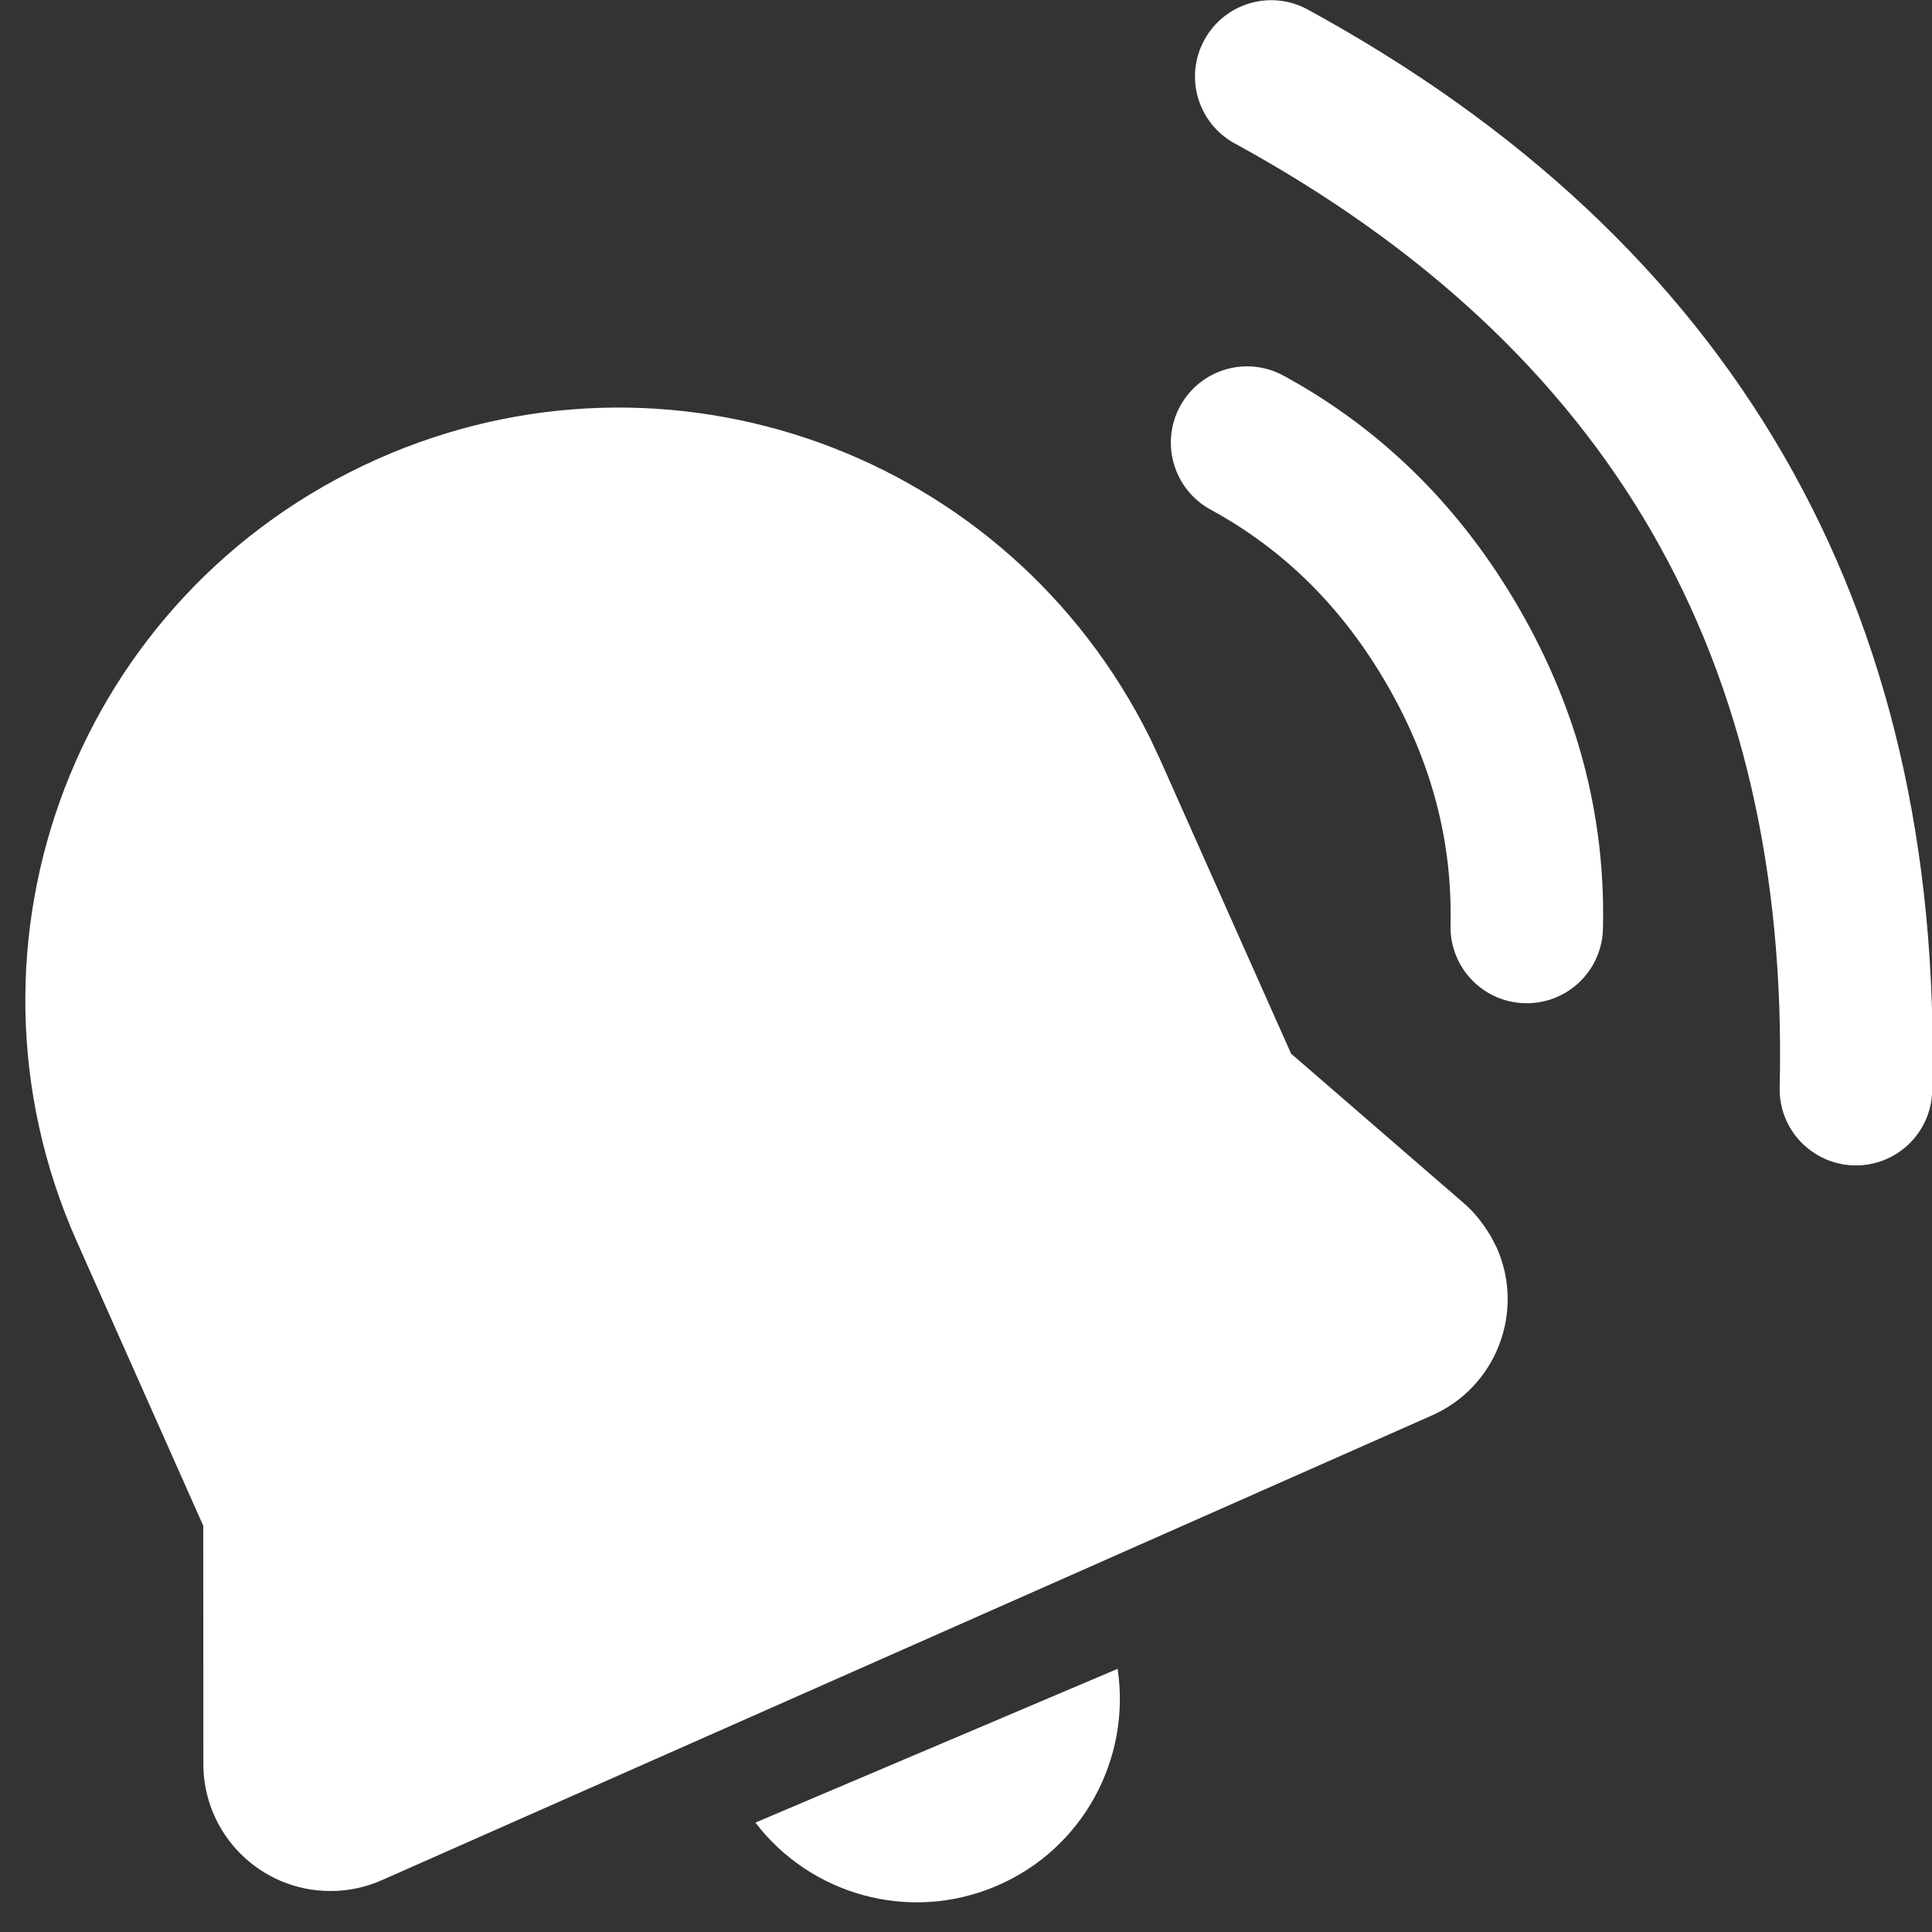 <?xml version="1.0" encoding="UTF-8"?> <svg xmlns="http://www.w3.org/2000/svg" width="19" height="19" viewBox="0 0 19 19" fill="none"><rect x="0" y="0" width="19" height="19" fill="#333333" stroke="none"/><path d="M7.429 17.924L10.991 16.412C11.124 17.293 10.653 18.185 9.796 18.549C8.938 18.913 7.969 18.632 7.429 17.924ZM12.861 0.094C14.947 1.233 16.513 2.697 17.543 4.481C18.573 6.265 19.058 8.353 19.002 10.729C18.992 11.143 18.648 11.471 18.234 11.461C17.82 11.451 17.492 11.108 17.502 10.694C17.552 8.582 17.13 6.766 16.244 5.231C15.357 3.696 13.995 2.423 12.142 1.41C11.779 1.212 11.645 0.756 11.844 0.393C12.042 0.029 12.498 -0.105 12.861 0.094ZM3.711 4.515C6.573 3.241 9.916 4.446 11.311 7.261L11.409 7.47L12.697 10.362L14.395 11.832C14.488 11.912 14.568 12.006 14.661 12.157L14.72 12.271C14.999 12.902 14.714 13.641 14.082 13.92L3.756 18.49C3.597 18.561 3.424 18.597 3.25 18.597C2.56 18.597 2 18.038 2 17.348L1.999 15.005L0.757 12.213C-0.557 9.263 0.766 5.827 3.711 4.515ZM12.624 3.695C13.591 4.222 14.366 4.989 14.94 5.984C15.514 6.979 15.791 8.033 15.764 9.134C15.754 9.549 15.411 9.876 14.996 9.866C14.582 9.856 14.255 9.512 14.265 9.098C14.285 8.276 14.079 7.493 13.641 6.734C13.203 5.975 12.627 5.405 11.906 5.012C11.542 4.813 11.408 4.358 11.606 3.994C11.805 3.63 12.26 3.496 12.624 3.695Z" fill="white"></path></svg> 